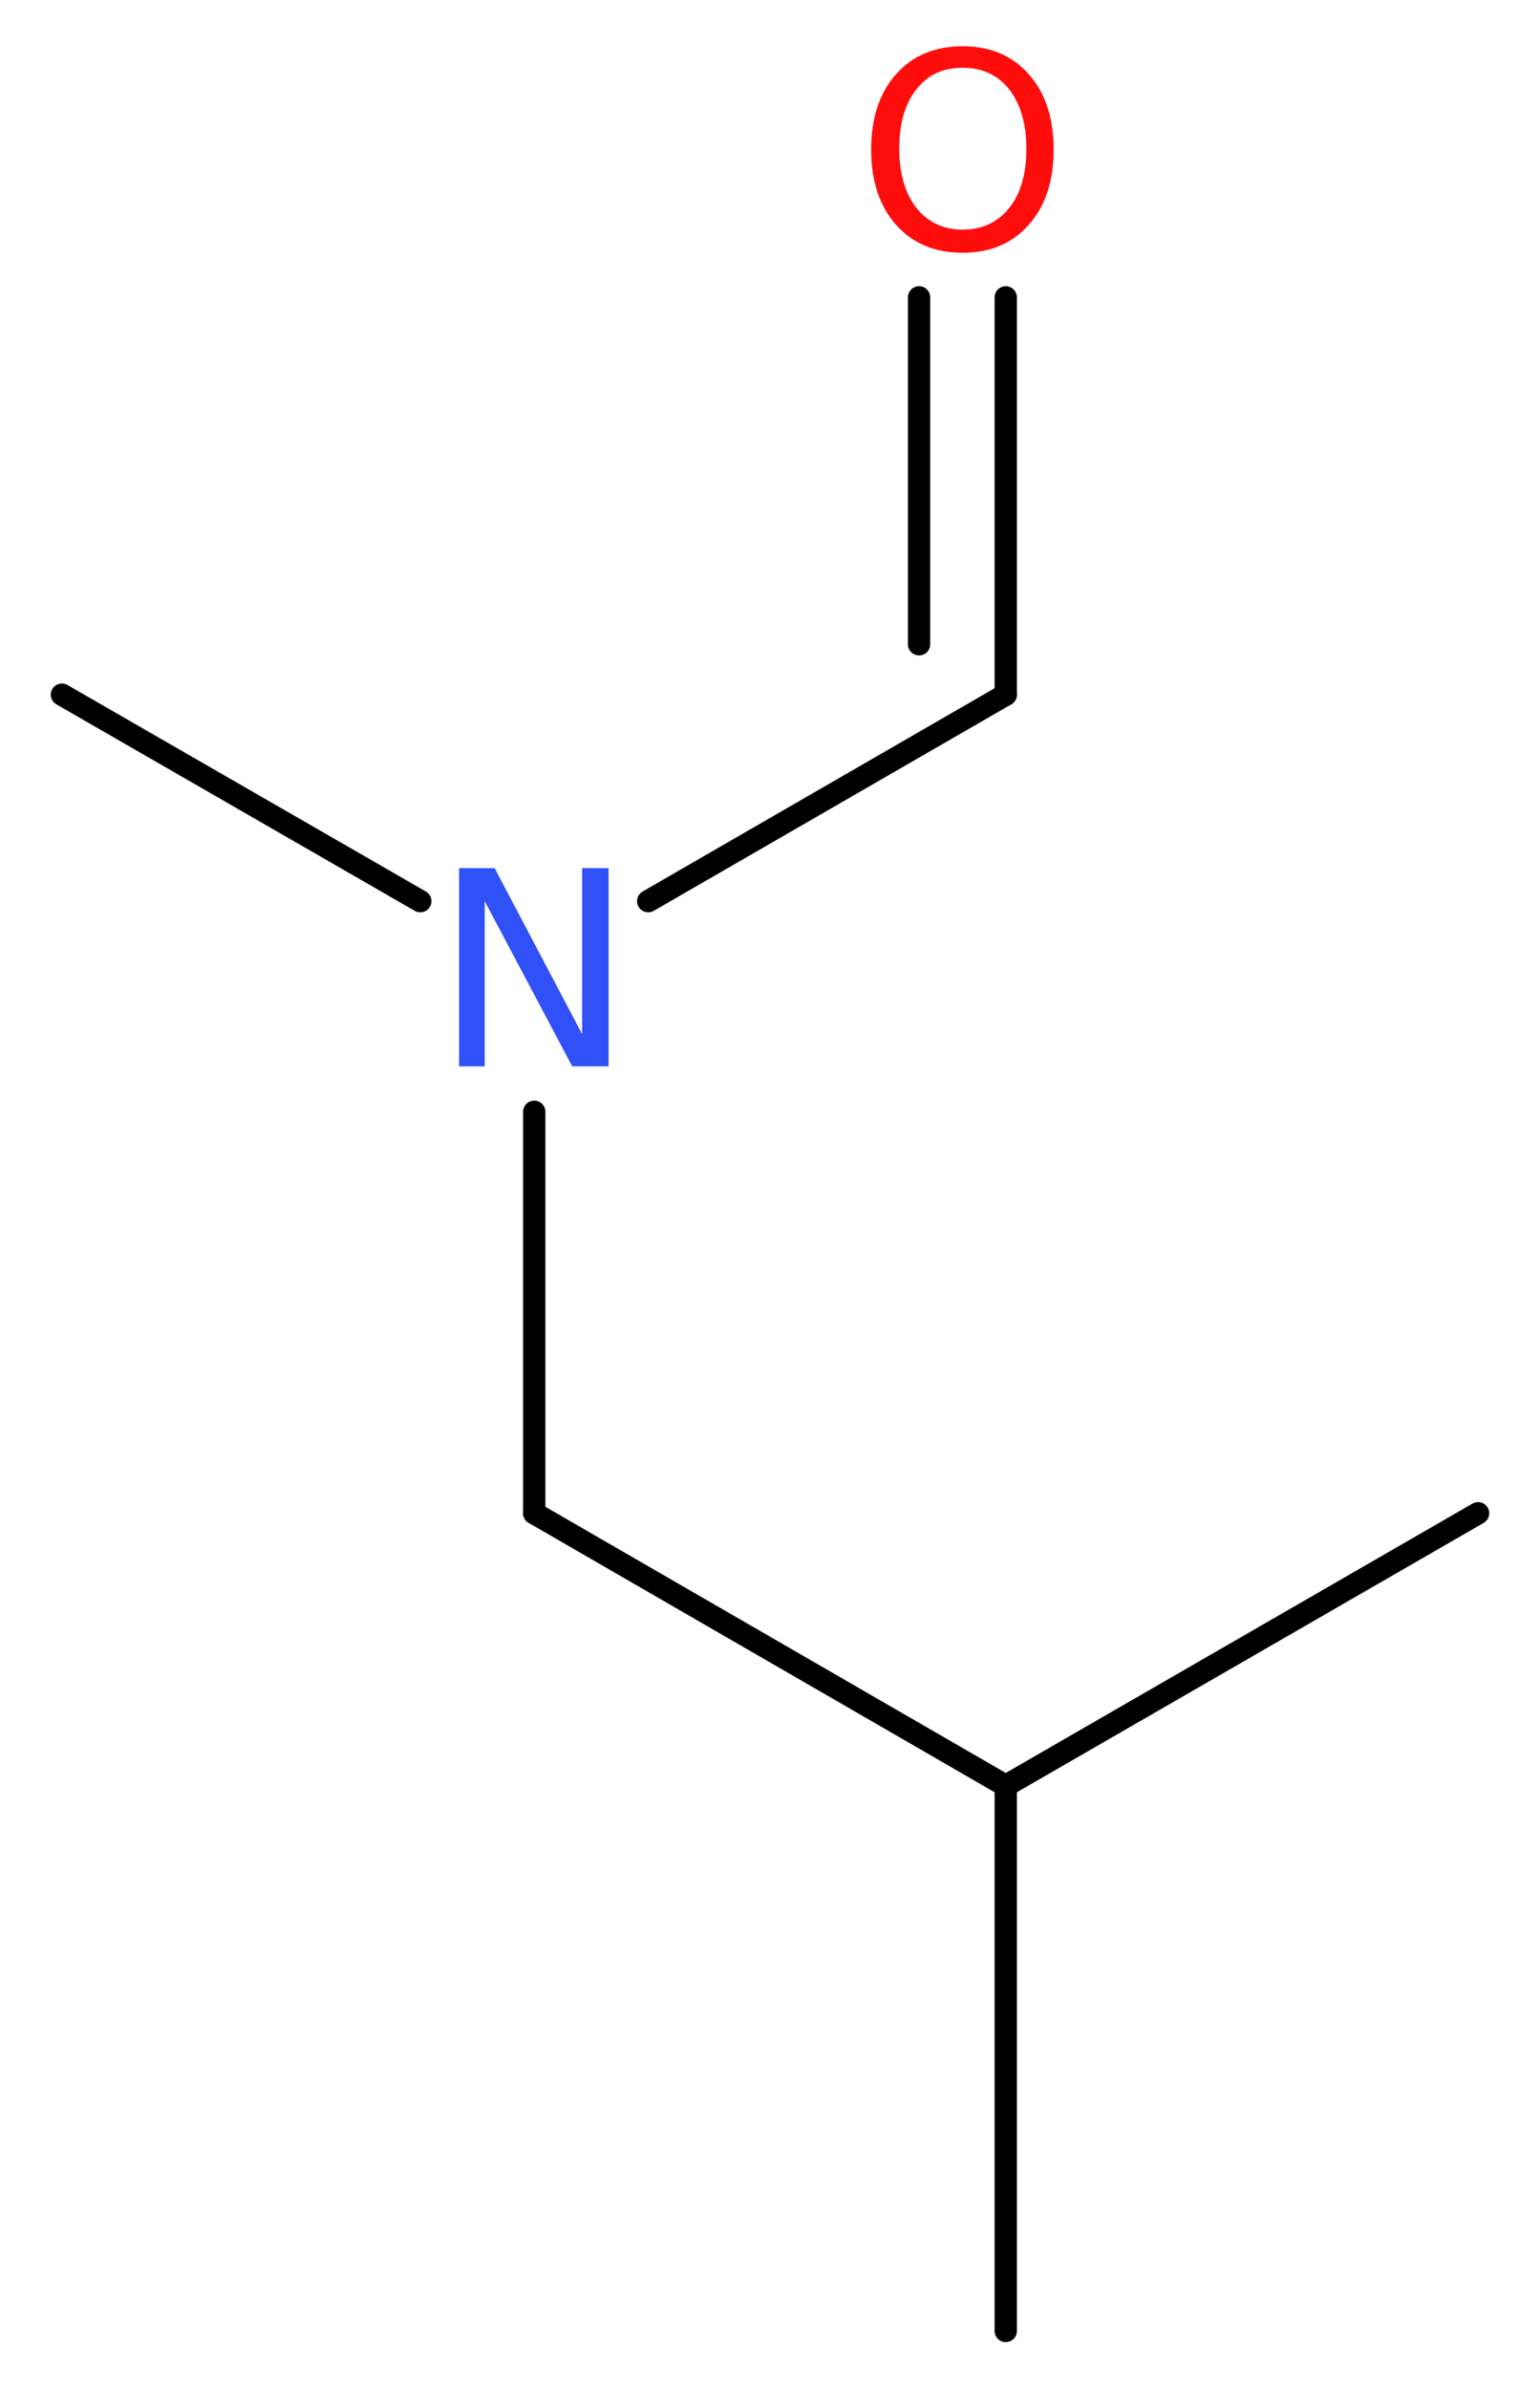 <?xml version='1.0' encoding='UTF-8'?>
<!DOCTYPE svg PUBLIC "-//W3C//DTD SVG 1.1//EN" "http://www.w3.org/Graphics/SVG/1.1/DTD/svg11.dtd">
<svg version='1.2' xmlns='http://www.w3.org/2000/svg' xmlns:xlink='http://www.w3.org/1999/xlink' width='18.65mm' height='28.92mm' viewBox='0 0 18.65 28.92'>
  <desc>Generated by the Chemistry Development Kit (http://github.com/cdk)</desc>
  <g stroke-linecap='round' stroke-linejoin='round' stroke='#000000' stroke-width='.27' fill='#FF0D0D'>
    <rect x='.0' y='.0' width='19.0' height='29.0' fill='#FFFFFF' stroke='none'/>
    <g id='mol1' class='mol'>
      <line id='mol1bnd1' class='bond' x1='12.18' y1='28.22' x2='12.18' y2='21.62'/>
      <line id='mol1bnd2' class='bond' x1='12.18' y1='21.62' x2='17.9' y2='18.32'/>
      <line id='mol1bnd3' class='bond' x1='12.18' y1='21.62' x2='6.47' y2='18.32'/>
      <line id='mol1bnd4' class='bond' x1='6.47' y1='18.32' x2='6.47' y2='13.46'/>
      <line id='mol1bnd5' class='bond' x1='5.09' y1='10.91' x2='.75' y2='8.41'/>
      <line id='mol1bnd6' class='bond' x1='7.85' y1='10.91' x2='12.18' y2='8.41'/>
      <g id='mol1bnd7' class='bond'>
        <line x1='12.18' y1='8.41' x2='12.18' y2='3.6'/>
        <line x1='11.13' y1='7.8' x2='11.13' y2='3.6'/>
      </g>
      <path id='mol1atm5' class='atom' d='M5.56 10.51h.43l1.06 2.01v-2.01h.32v2.4h-.44l-1.06 -2.0v2.0h-.31v-2.4z' stroke='none' fill='#3050F8'/>
      <path id='mol1atm8' class='atom' d='M11.66 .82q-.36 .0 -.56 .26q-.21 .26 -.21 .72q.0 .45 .21 .72q.21 .26 .56 .26q.35 .0 .56 -.26q.21 -.26 .21 -.72q.0 -.45 -.21 -.72q-.21 -.26 -.56 -.26zM11.66 .56q.5 .0 .8 .34q.3 .34 .3 .91q.0 .57 -.3 .91q-.3 .34 -.8 .34q-.51 .0 -.81 -.34q-.3 -.34 -.3 -.91q.0 -.57 .3 -.91q.3 -.34 .81 -.34z' stroke='none'/>
    </g>
  </g>
</svg>
